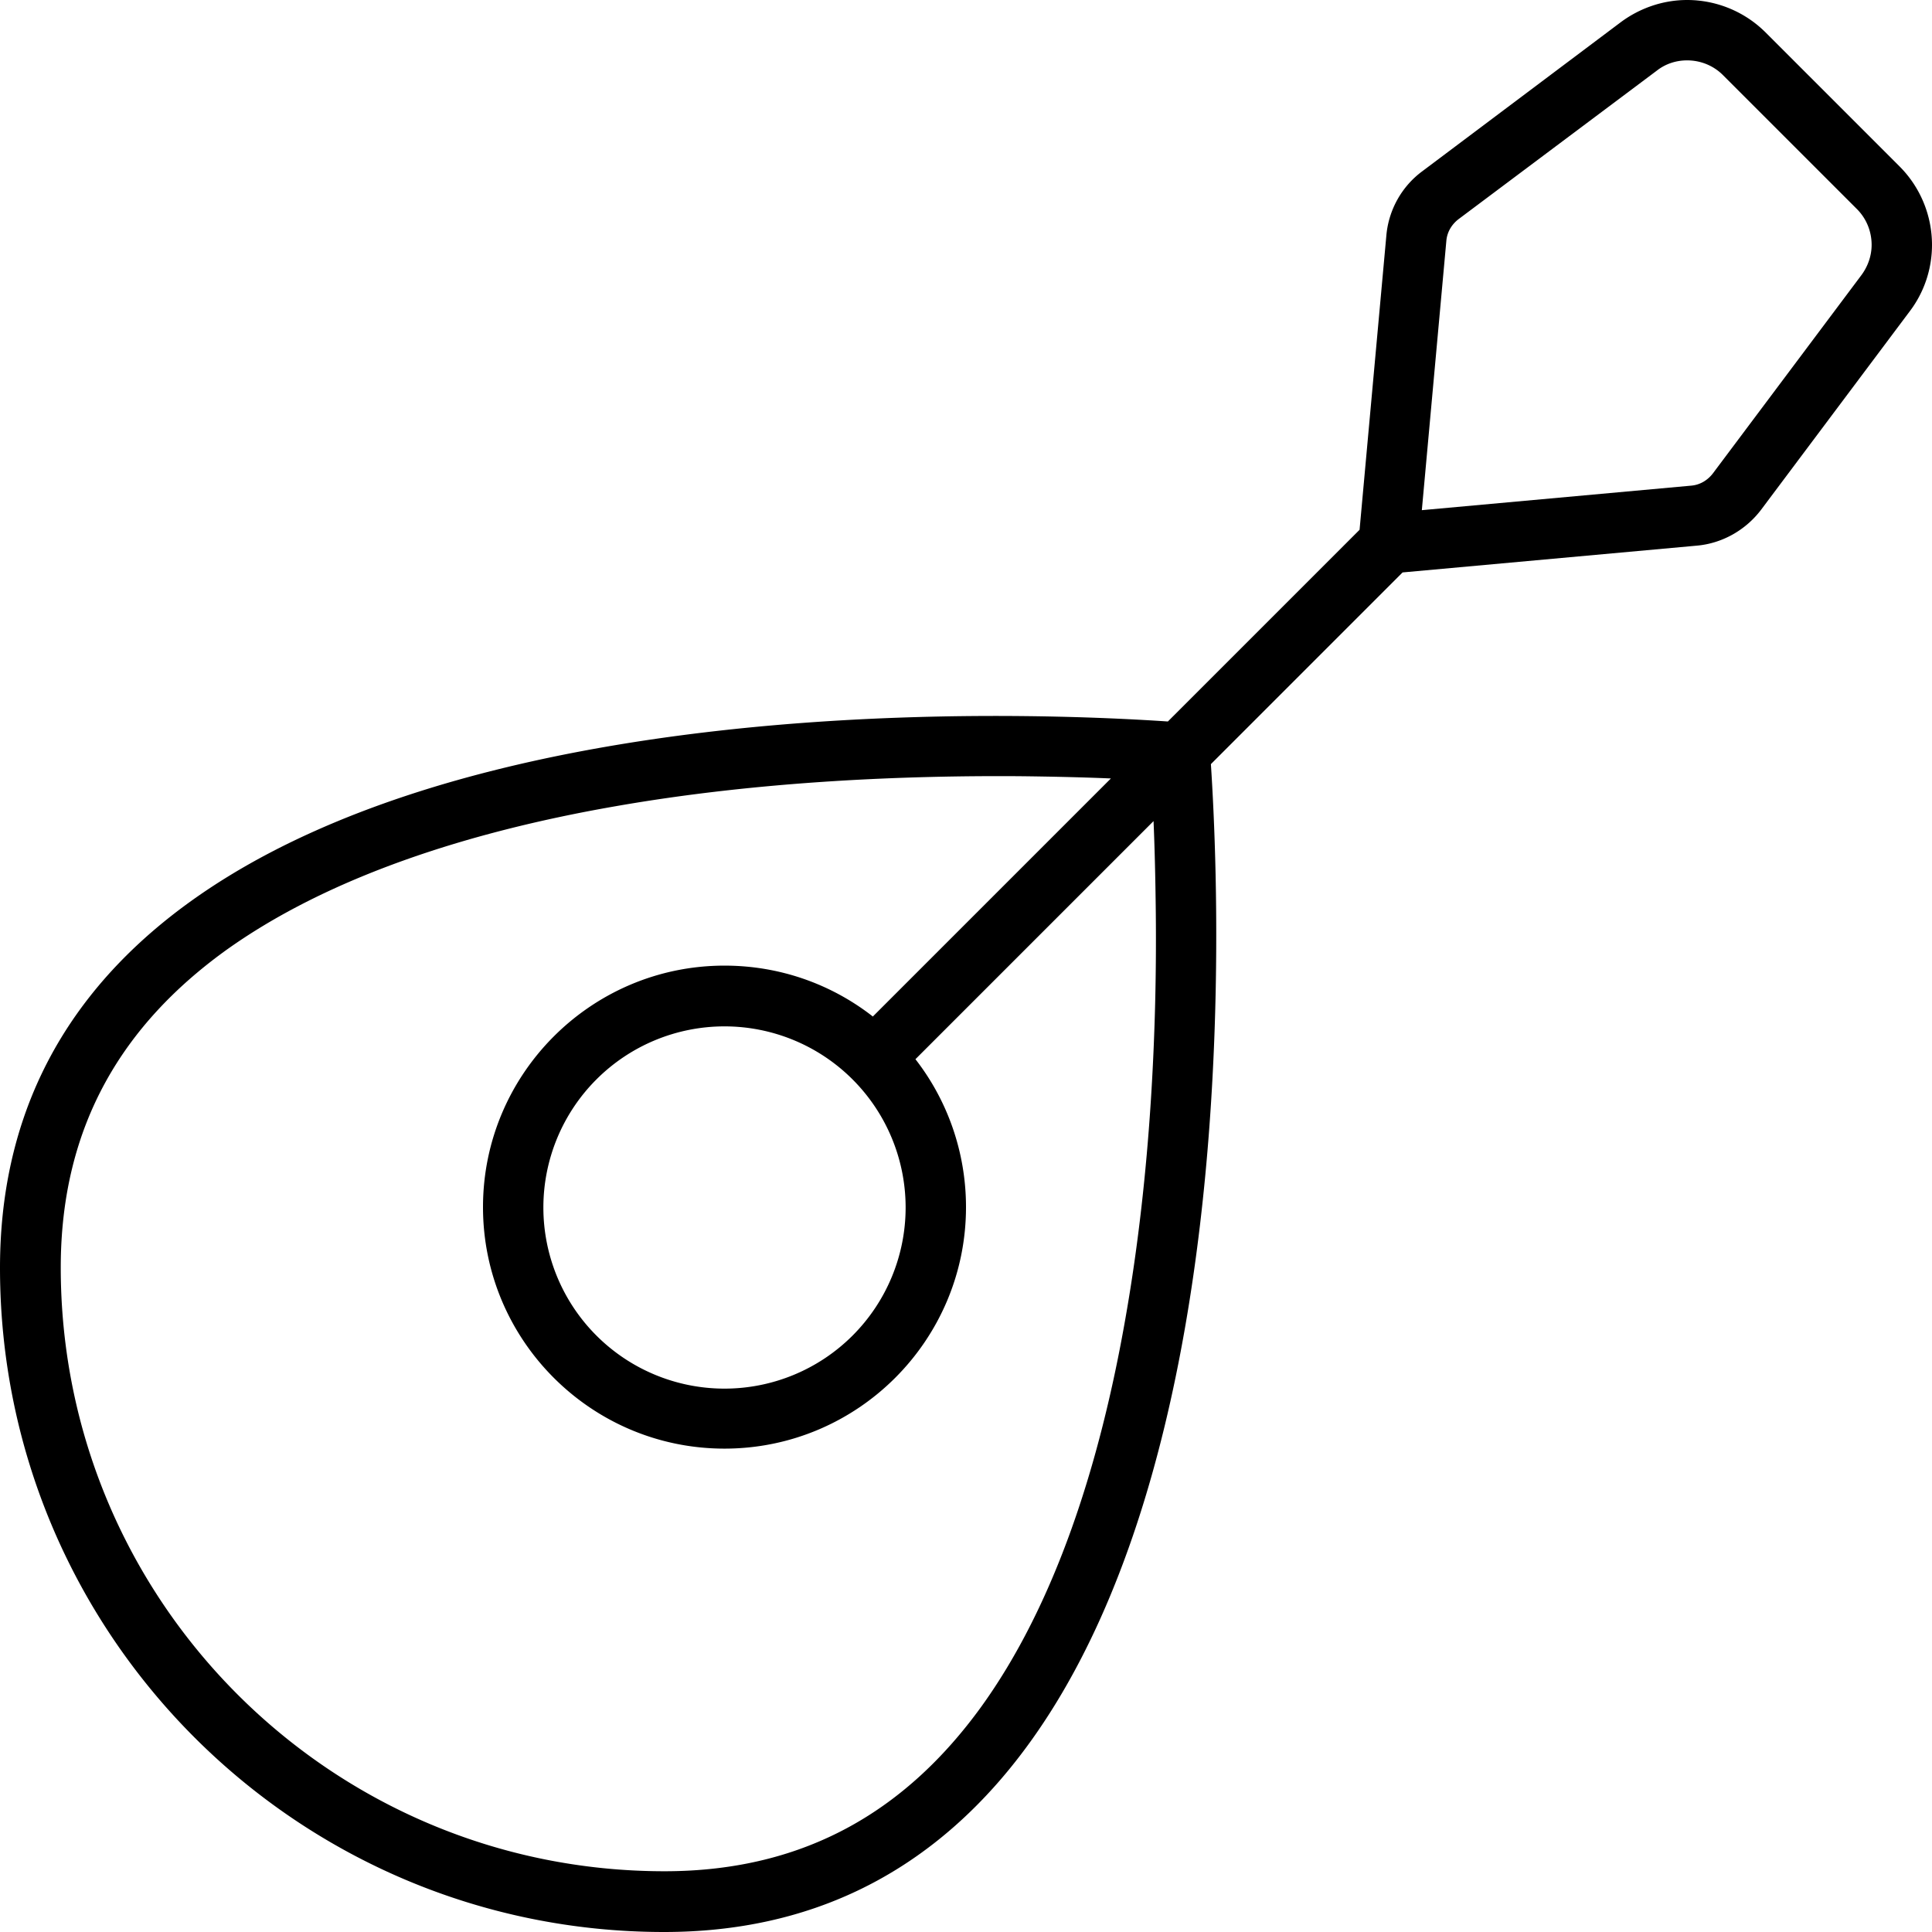 <svg xmlns="http://www.w3.org/2000/svg" viewBox="0 0 512 512"><!--! Font Awesome Pro 7.0.0 by @fontawesome - https://fontawesome.com License - https://fontawesome.com/license (Commercial License) Copyright 2025 Fonticons, Inc. --><path fill="currentColor" d="M447.1 16c-2.9 0-5.7 .9-8 2.7L386.5 58.1c-1.8 1.4-3 3.4-3.2 5.7l-6.5 71.4 71.4-6.5c2.3-.2 4.3-1.4 5.7-3.2l39.4-52.6c1.7-2.3 2.7-5.1 2.7-8 0-3.6-1.4-7-3.9-9.5L456.6 19.9c-2.5-2.5-5.9-3.9-9.5-3.9zM360.3 140.4l7.1-78c.6-6.8 4.1-13 9.5-17L429.5 5.9c5.1-3.8 11.3-5.9 17.6-5.9 7.8 0 15.3 3.1 20.8 8.6l35.5 35.5c5.5 5.5 8.6 13 8.6 20.8 0 6.4-2.1 12.6-5.9 17.6l-39.4 52.6c-4.1 5.4-10.3 8.9-17 9.5l-78 7.1-50.8 50.8C324.5 257.7 332.9 512 176 512 78.8 512 0 433.2 0 336 0 179.1 254.3 187.5 309.5 191.2l50.8-50.8zm-129 129l63.1-63.1c-7-.3-15.2-.5-24.4-.6-29.4-.2-68.4 1.2-107.1 8-39 6.8-76.2 18.8-103.4 38.4-26.4 19.2-43.4 45.6-43.4 83.8 0 88.4 71.6 160 160 160 38.2 0 64.6-17 83.8-43.4 19.7-27.2 31.6-64.4 38.4-103.4 6.8-38.7 8.3-77.7 8-107.1-.1-9.2-.3-17.5-.6-24.4l-63.1 63.1c8.4 10.8 13.4 24.5 13.4 39.2 0 35.3-28.7 64-64 64s-64-28.7-64-64 28.7-64 64-64c14.8 0 28.4 5 39.2 13.4zM240 320a48 48 0 1 0 -96 0 48 48 0 1 0 96 0z"/></svg>